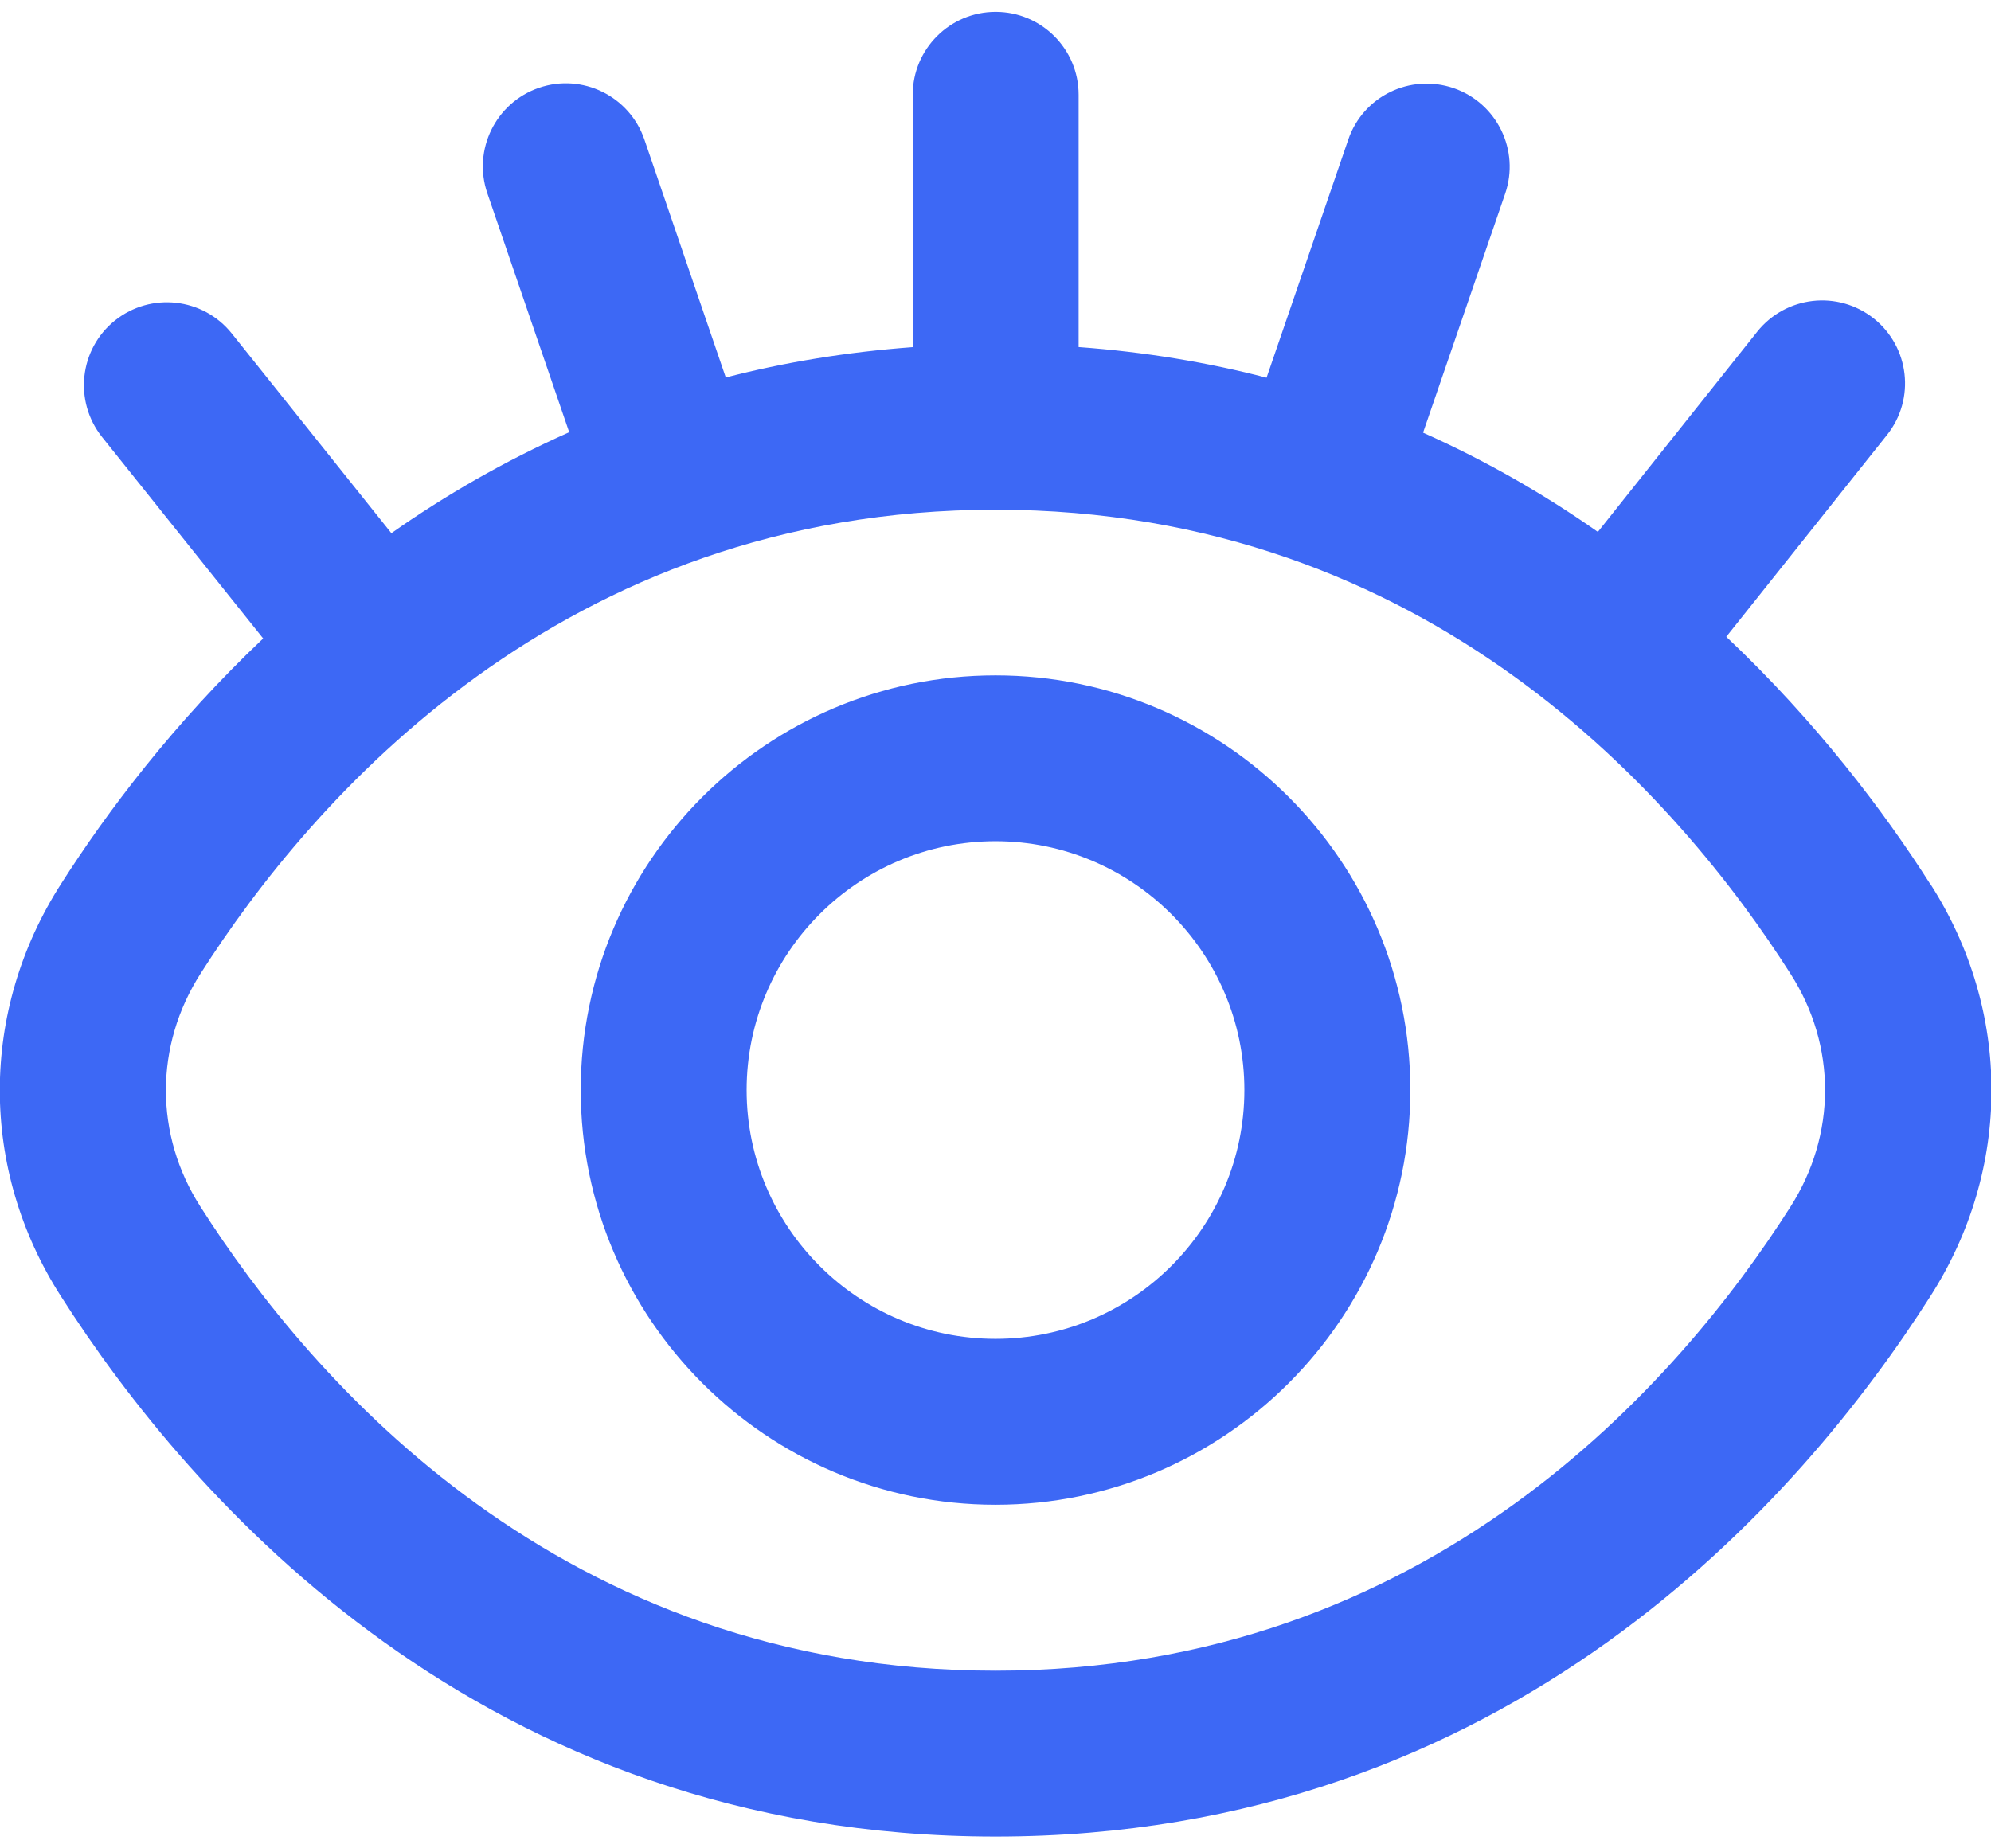 <svg width="28" height="26" viewBox="0 0 28 26" fill="none" xmlns="http://www.w3.org/2000/svg">
<path d="M14 9.5C10.784 9.5 8.167 12.117 8.167 15.333C8.167 18.55 10.784 21.167 14 21.167C17.217 21.167 19.834 18.55 19.834 15.333C19.834 12.117 17.217 9.5 14 9.5ZM14 18.833C12.07 18.833 10.5 17.263 10.5 15.333C10.5 13.404 12.07 11.833 14 11.833C15.93 11.833 17.5 13.404 17.5 15.333C17.5 17.263 15.93 18.833 14 18.833ZM27.145 12.435C26.499 11.42 25.55 10.159 24.277 8.957L26.537 6.119C26.939 5.615 26.855 4.881 26.352 4.48C25.844 4.077 25.113 4.164 24.712 4.666L22.471 7.482C21.73 6.962 20.913 6.488 20.013 6.086L21.168 2.723C21.377 2.114 21.052 1.45 20.444 1.24C19.829 1.03 19.169 1.355 18.961 1.964L17.812 5.313C16.987 5.098 16.106 4.951 15.169 4.882V1.333C15.169 0.689 14.646 0.167 14.002 0.167C13.358 0.167 12.836 0.689 12.836 1.333V4.883C11.905 4.952 11.027 5.097 10.207 5.31L9.062 1.962C8.853 1.352 8.189 1.026 7.58 1.235C6.971 1.444 6.645 2.108 6.853 2.717L8.005 6.08C7.088 6.488 6.256 6.972 5.504 7.5L3.259 4.69C2.855 4.186 2.121 4.106 1.618 4.507C1.115 4.909 1.034 5.643 1.435 6.147L3.701 8.981C2.441 10.174 1.502 11.424 0.86 12.431C-0.289 14.222 -0.29 16.444 0.855 18.231C2.665 21.071 6.781 25.834 14.002 25.834C21.224 25.834 25.339 21.073 27.145 18.238C28.294 16.448 28.295 14.224 27.147 12.434L27.145 12.435ZM25.176 16.982C23.625 19.417 20.11 23.501 14 23.501C7.89 23.501 4.374 19.416 2.82 16.976C2.17 15.964 2.171 14.707 2.823 13.691C4.375 11.256 7.891 7.17 14 7.17C20.109 7.17 23.625 11.255 25.18 13.697C25.83 14.708 25.829 15.964 25.176 16.982Z" fill="#3D68F5"/>
</svg>
